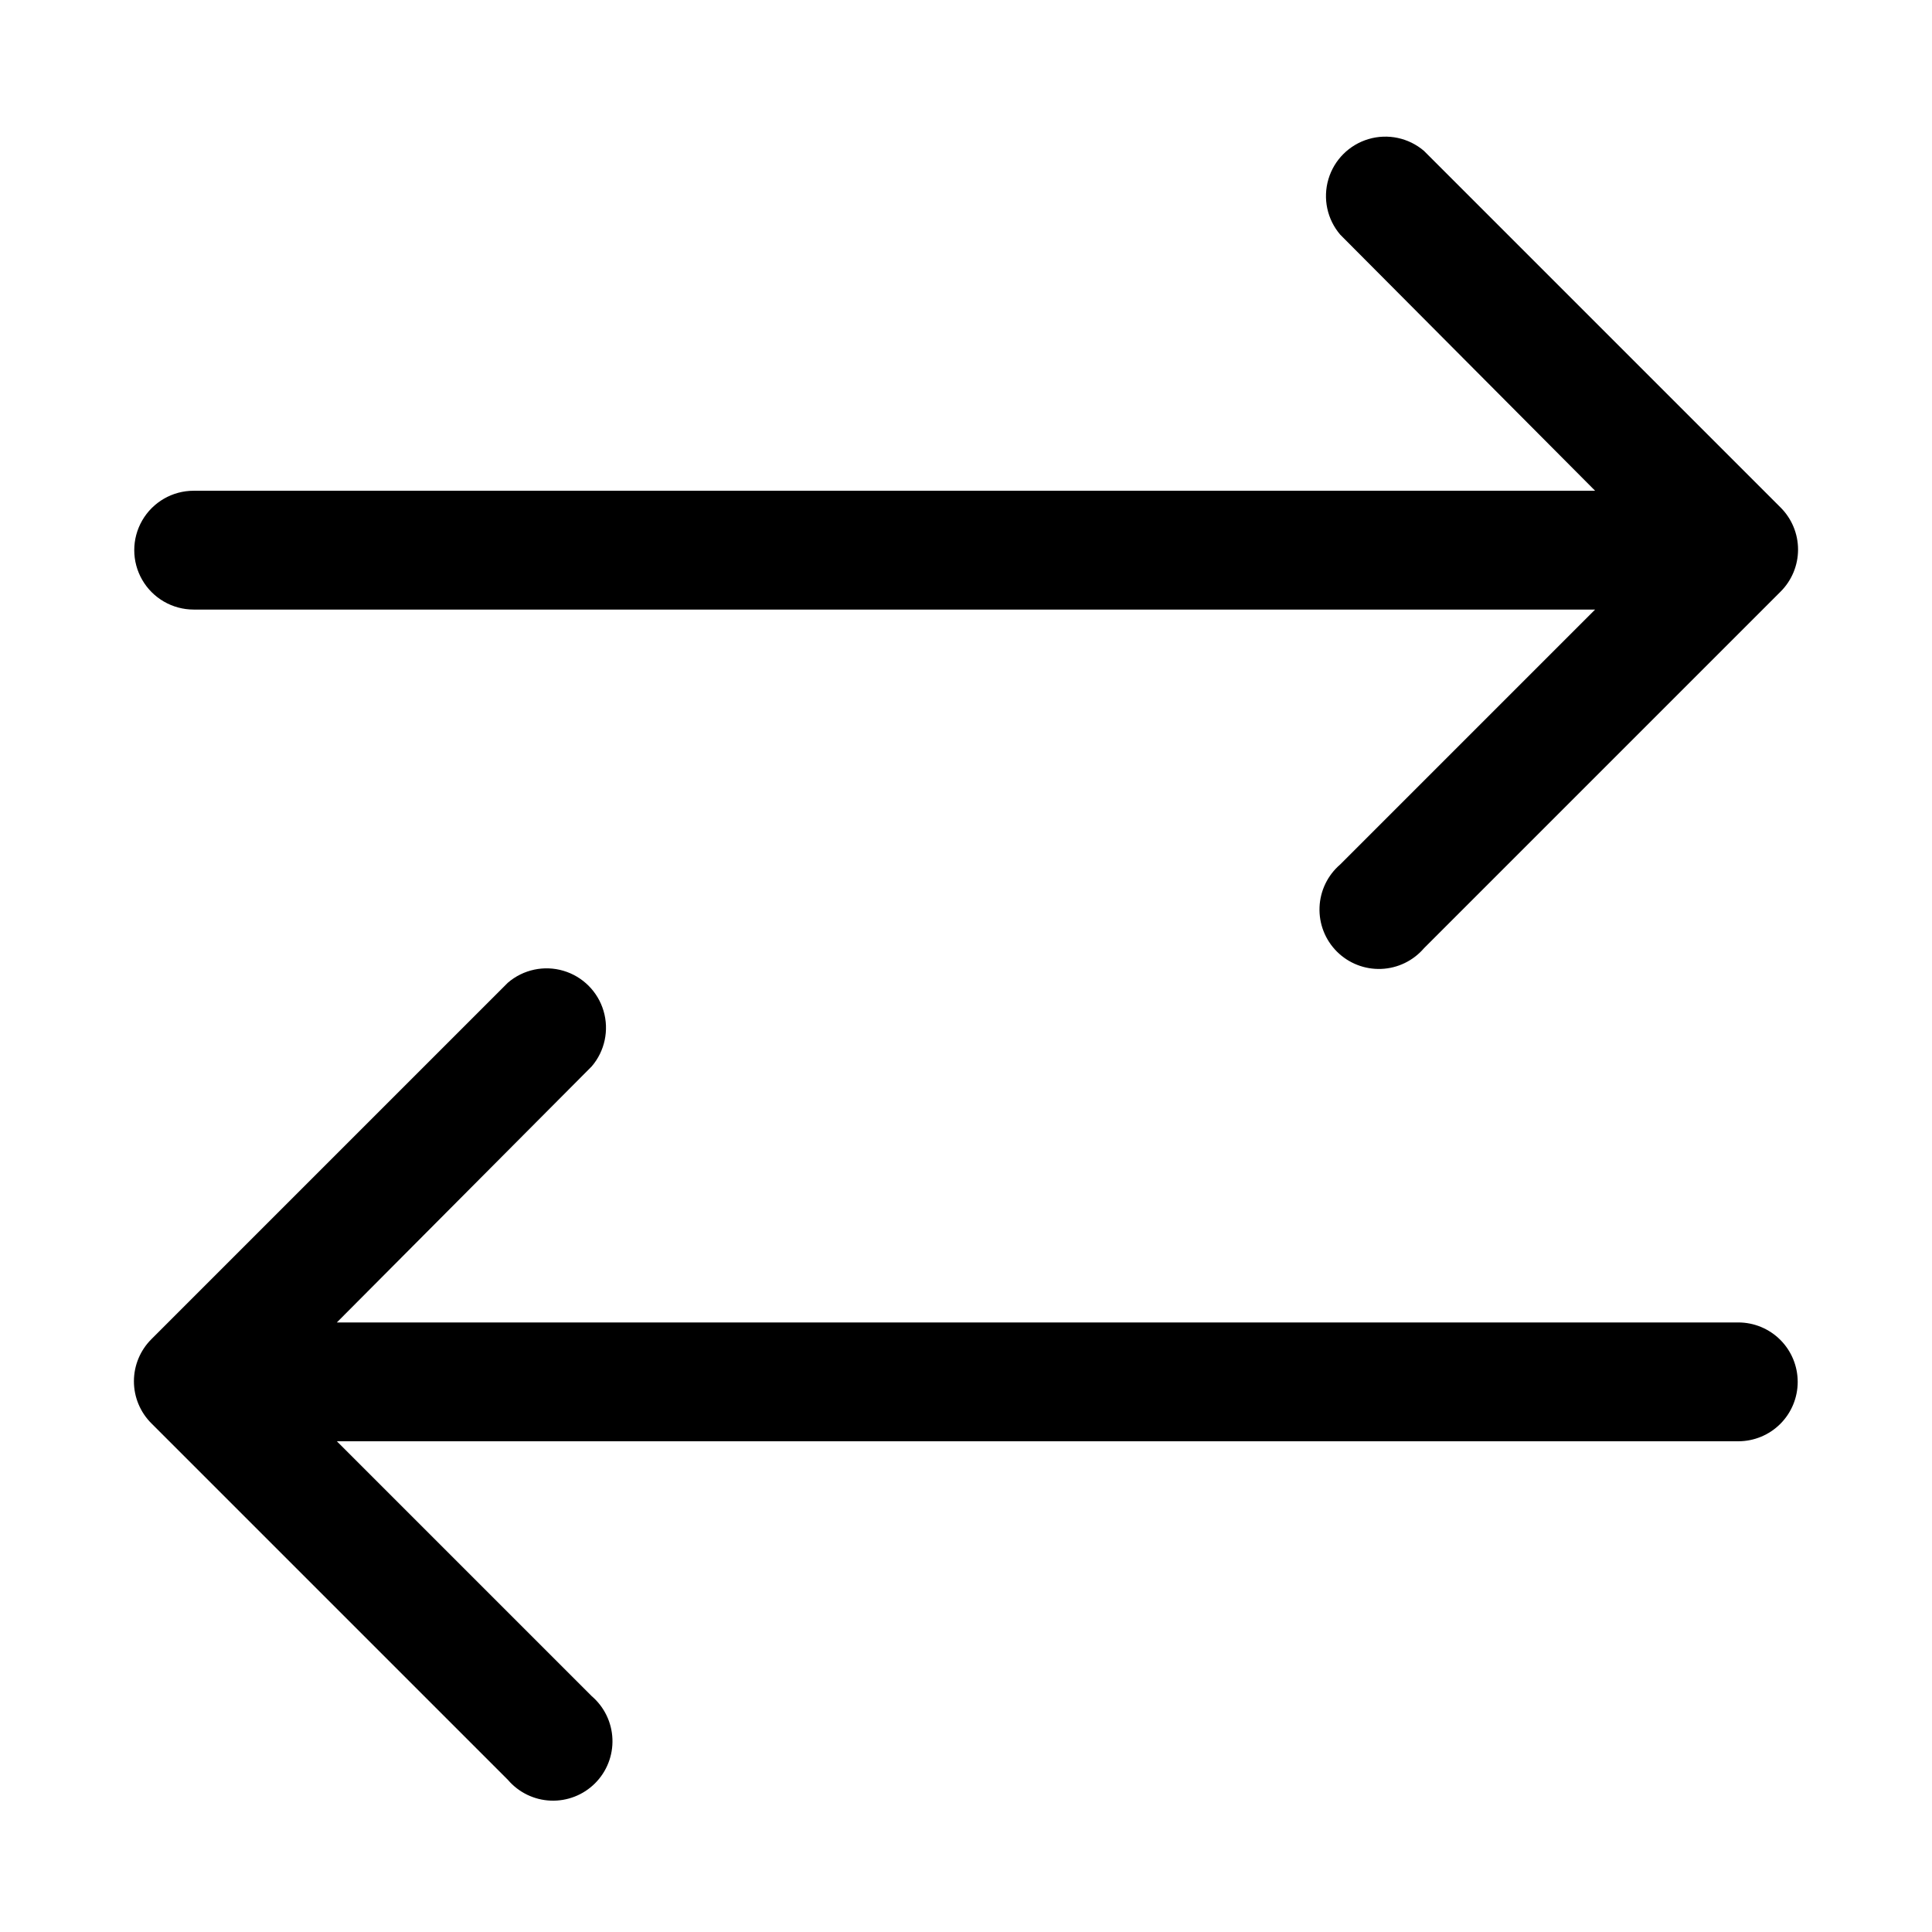 <?xml version="1.0" encoding="UTF-8"?>
<!-- The Best Svg Icon site in the world: iconSvg.co, Visit us! https://iconsvg.co -->
<svg fill="#000000" width="800px" height="800px" version="1.1" viewBox="144 144 512 512" xmlns="http://www.w3.org/2000/svg">
 <path d="m620.41 510.21c0 4.176-1.656 8.18-4.609 11.133-2.953 2.953-6.957 4.609-11.133 4.609h-371.4l67.543 67.543c3.332 2.856 5.32 6.969 5.488 11.352 0.172 4.383-1.496 8.637-4.598 11.738-3.102 3.106-7.356 4.769-11.742 4.602-4.383-0.168-8.496-2.16-11.348-5.492l-94.465-94.465c-2.981-2.957-4.656-6.981-4.656-11.176 0-4.199 1.676-8.223 4.656-11.18l94.465-94.465c4.051-3.469 9.586-4.652 14.703-3.141 5.117 1.516 9.121 5.516 10.633 10.633 1.516 5.117 0.332 10.656-3.137 14.707l-67.543 67.855h371.4c4.176 0 8.18 1.66 11.133 4.613 2.953 2.953 4.609 6.957 4.609 11.133zm-425.09-204.67h371.4l-67.543 67.543h0.004c-3.332 2.852-5.324 6.965-5.492 11.348-0.172 4.383 1.496 8.641 4.598 11.742 3.102 3.102 7.359 4.769 11.742 4.598 4.383-0.168 8.496-2.16 11.352-5.492l94.465-94.465-0.004 0.004c2.981-2.957 4.66-6.981 4.66-11.18 0-4.199-1.68-8.223-4.66-11.18l-94.465-94.465h0.004c-4.055-3.469-9.59-4.652-14.707-3.137-5.117 1.512-9.121 5.516-10.633 10.633s-0.332 10.652 3.141 14.703l67.539 67.859h-371.4c-5.625 0-10.82 3-13.633 7.871-2.812 4.871-2.812 10.871 0 15.746 2.812 4.871 8.008 7.871 13.633 7.871z"/>
</svg>
